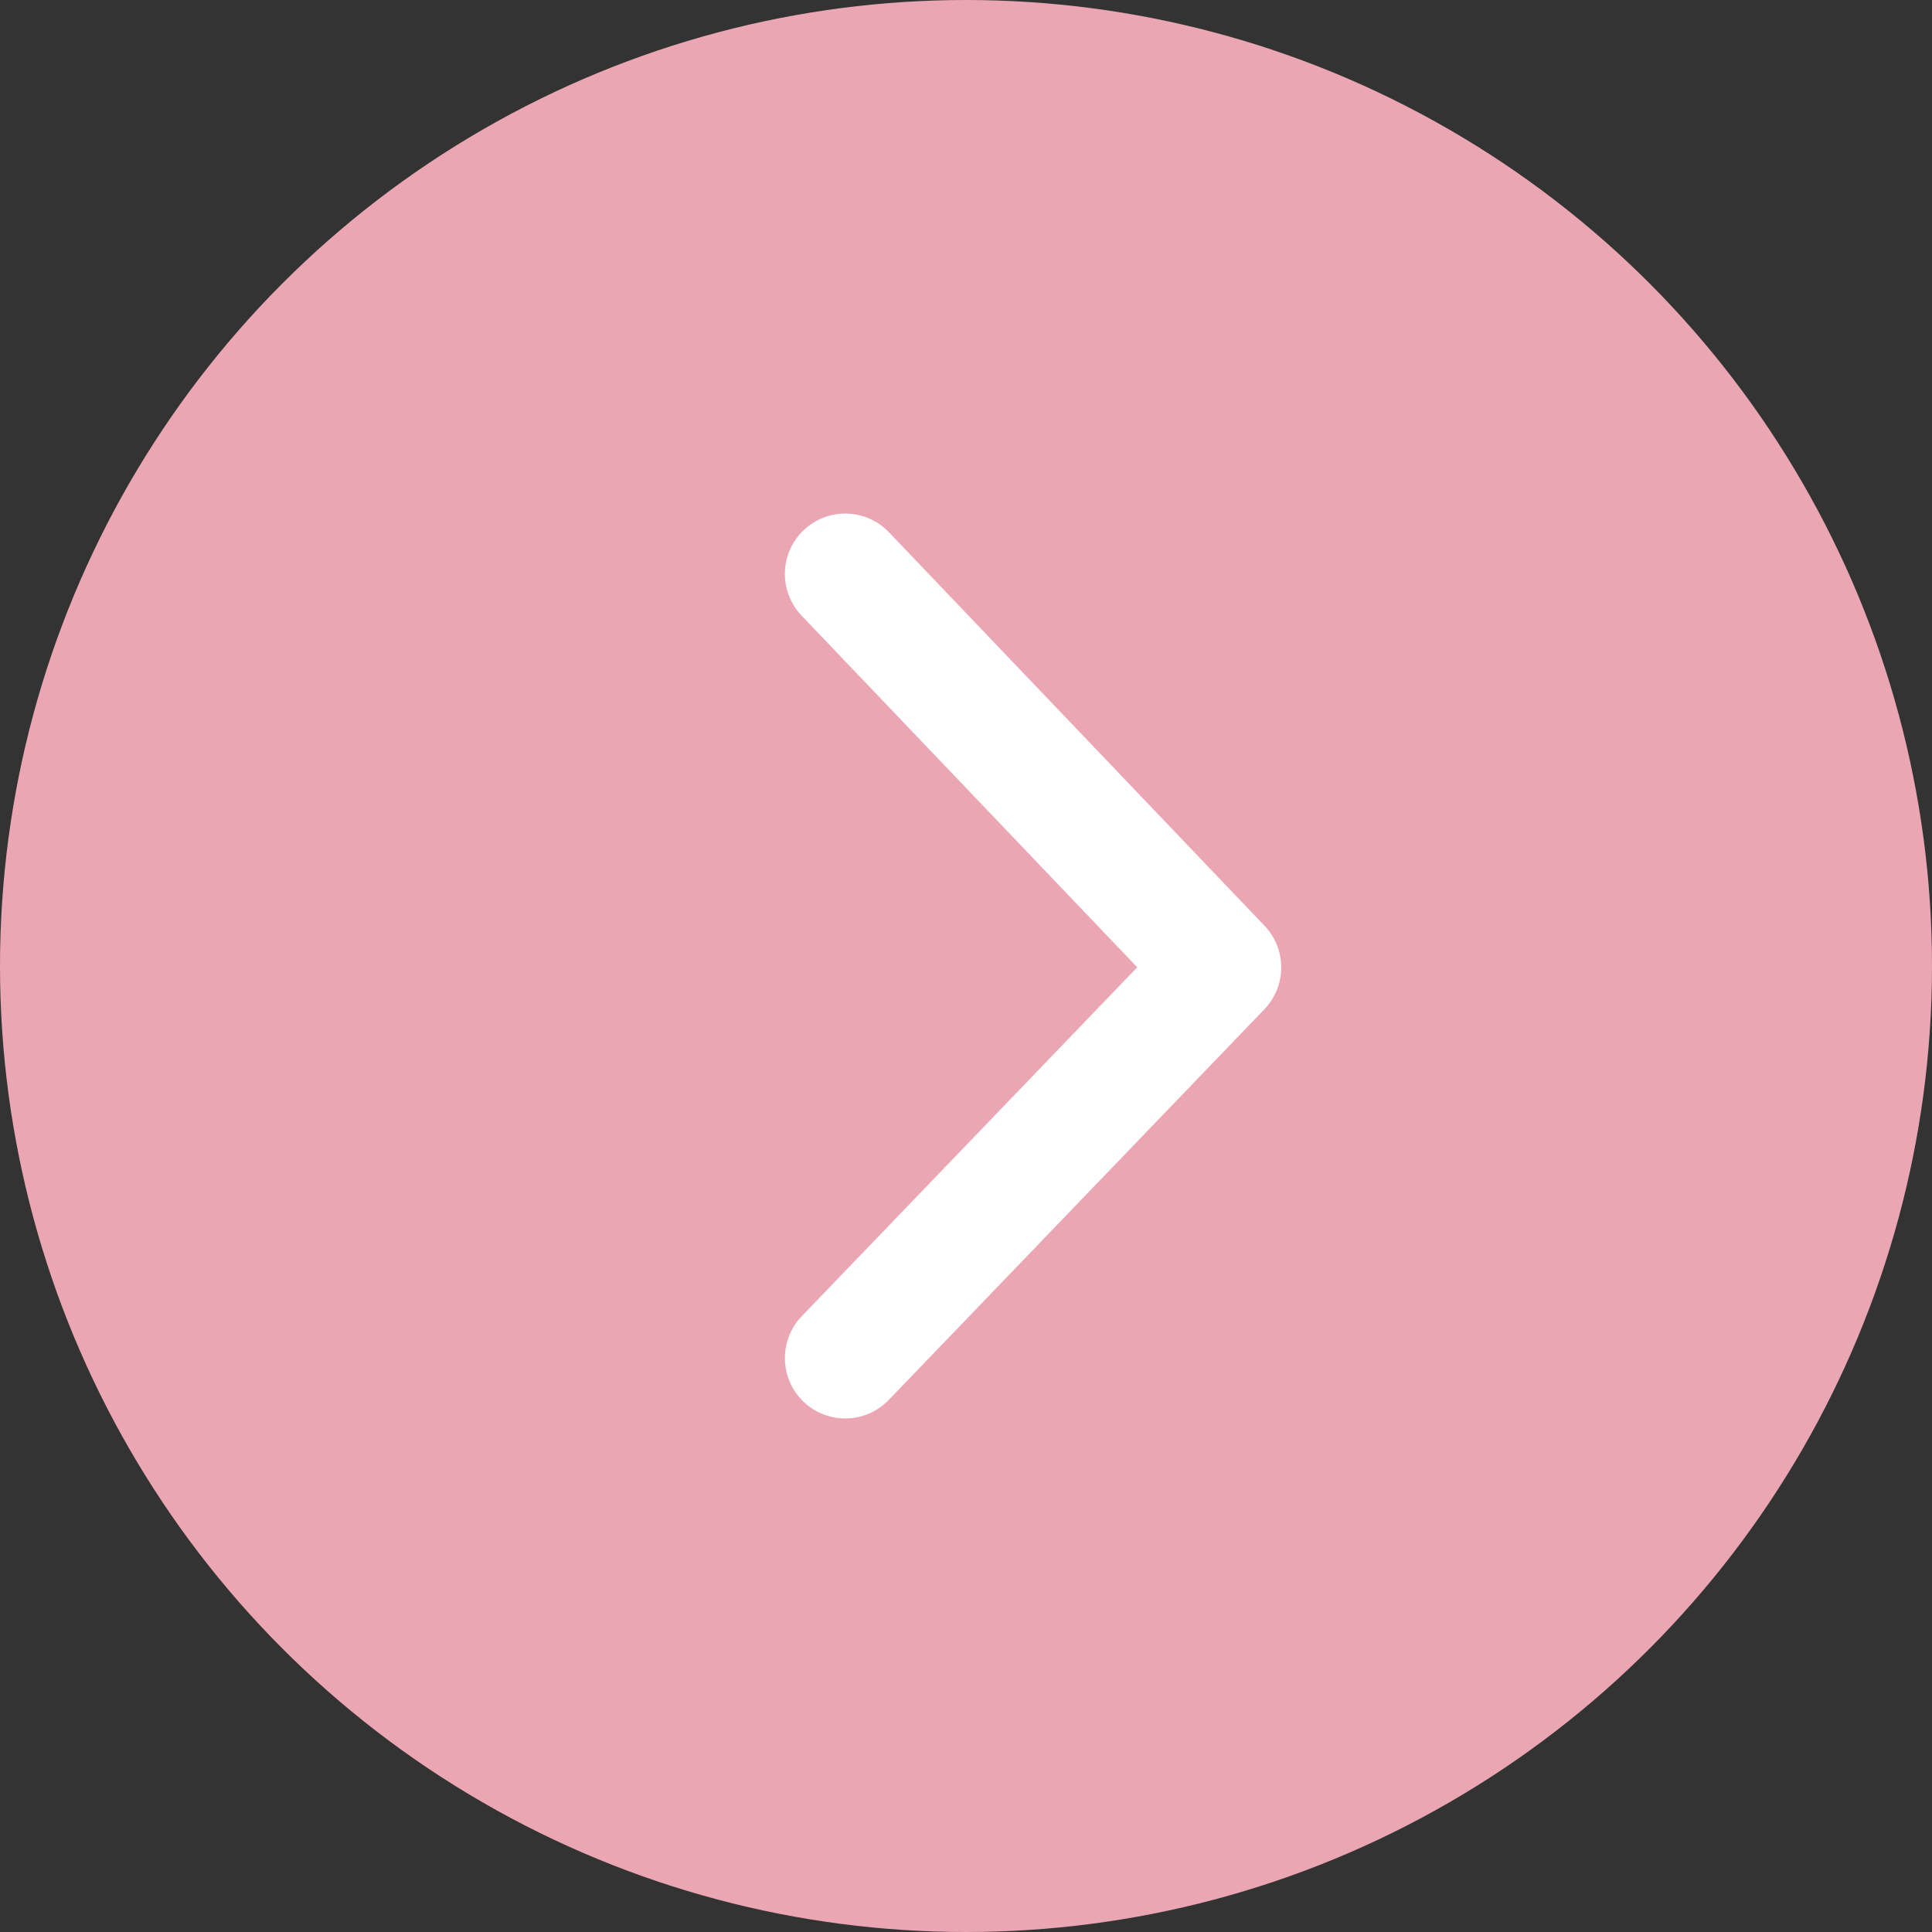 <svg xmlns="http://www.w3.org/2000/svg" width="32" height="32" viewBox="0 0 32 32">
  <rect x="0" y="0" width="32" height="32" fill="#333333" stroke="none"/>
  <g id="グループ_23" data-name="グループ 23" transform="translate(-819 -2017)">
    <circle id="楕円形_1" data-name="楕円形 1" cx="16" cy="16" r="16" transform="translate(819 2017)" fill="#eba6b3"/>
    <path id="パス_68" data-name="パス 68" d="M516.677,2020l6.221,6.518-6.221,6.47" transform="translate(316.323 6.506)" fill="none" stroke="#fff" stroke-linecap="round" stroke-linejoin="round" stroke-width="2"/>
  </g>
</svg>
